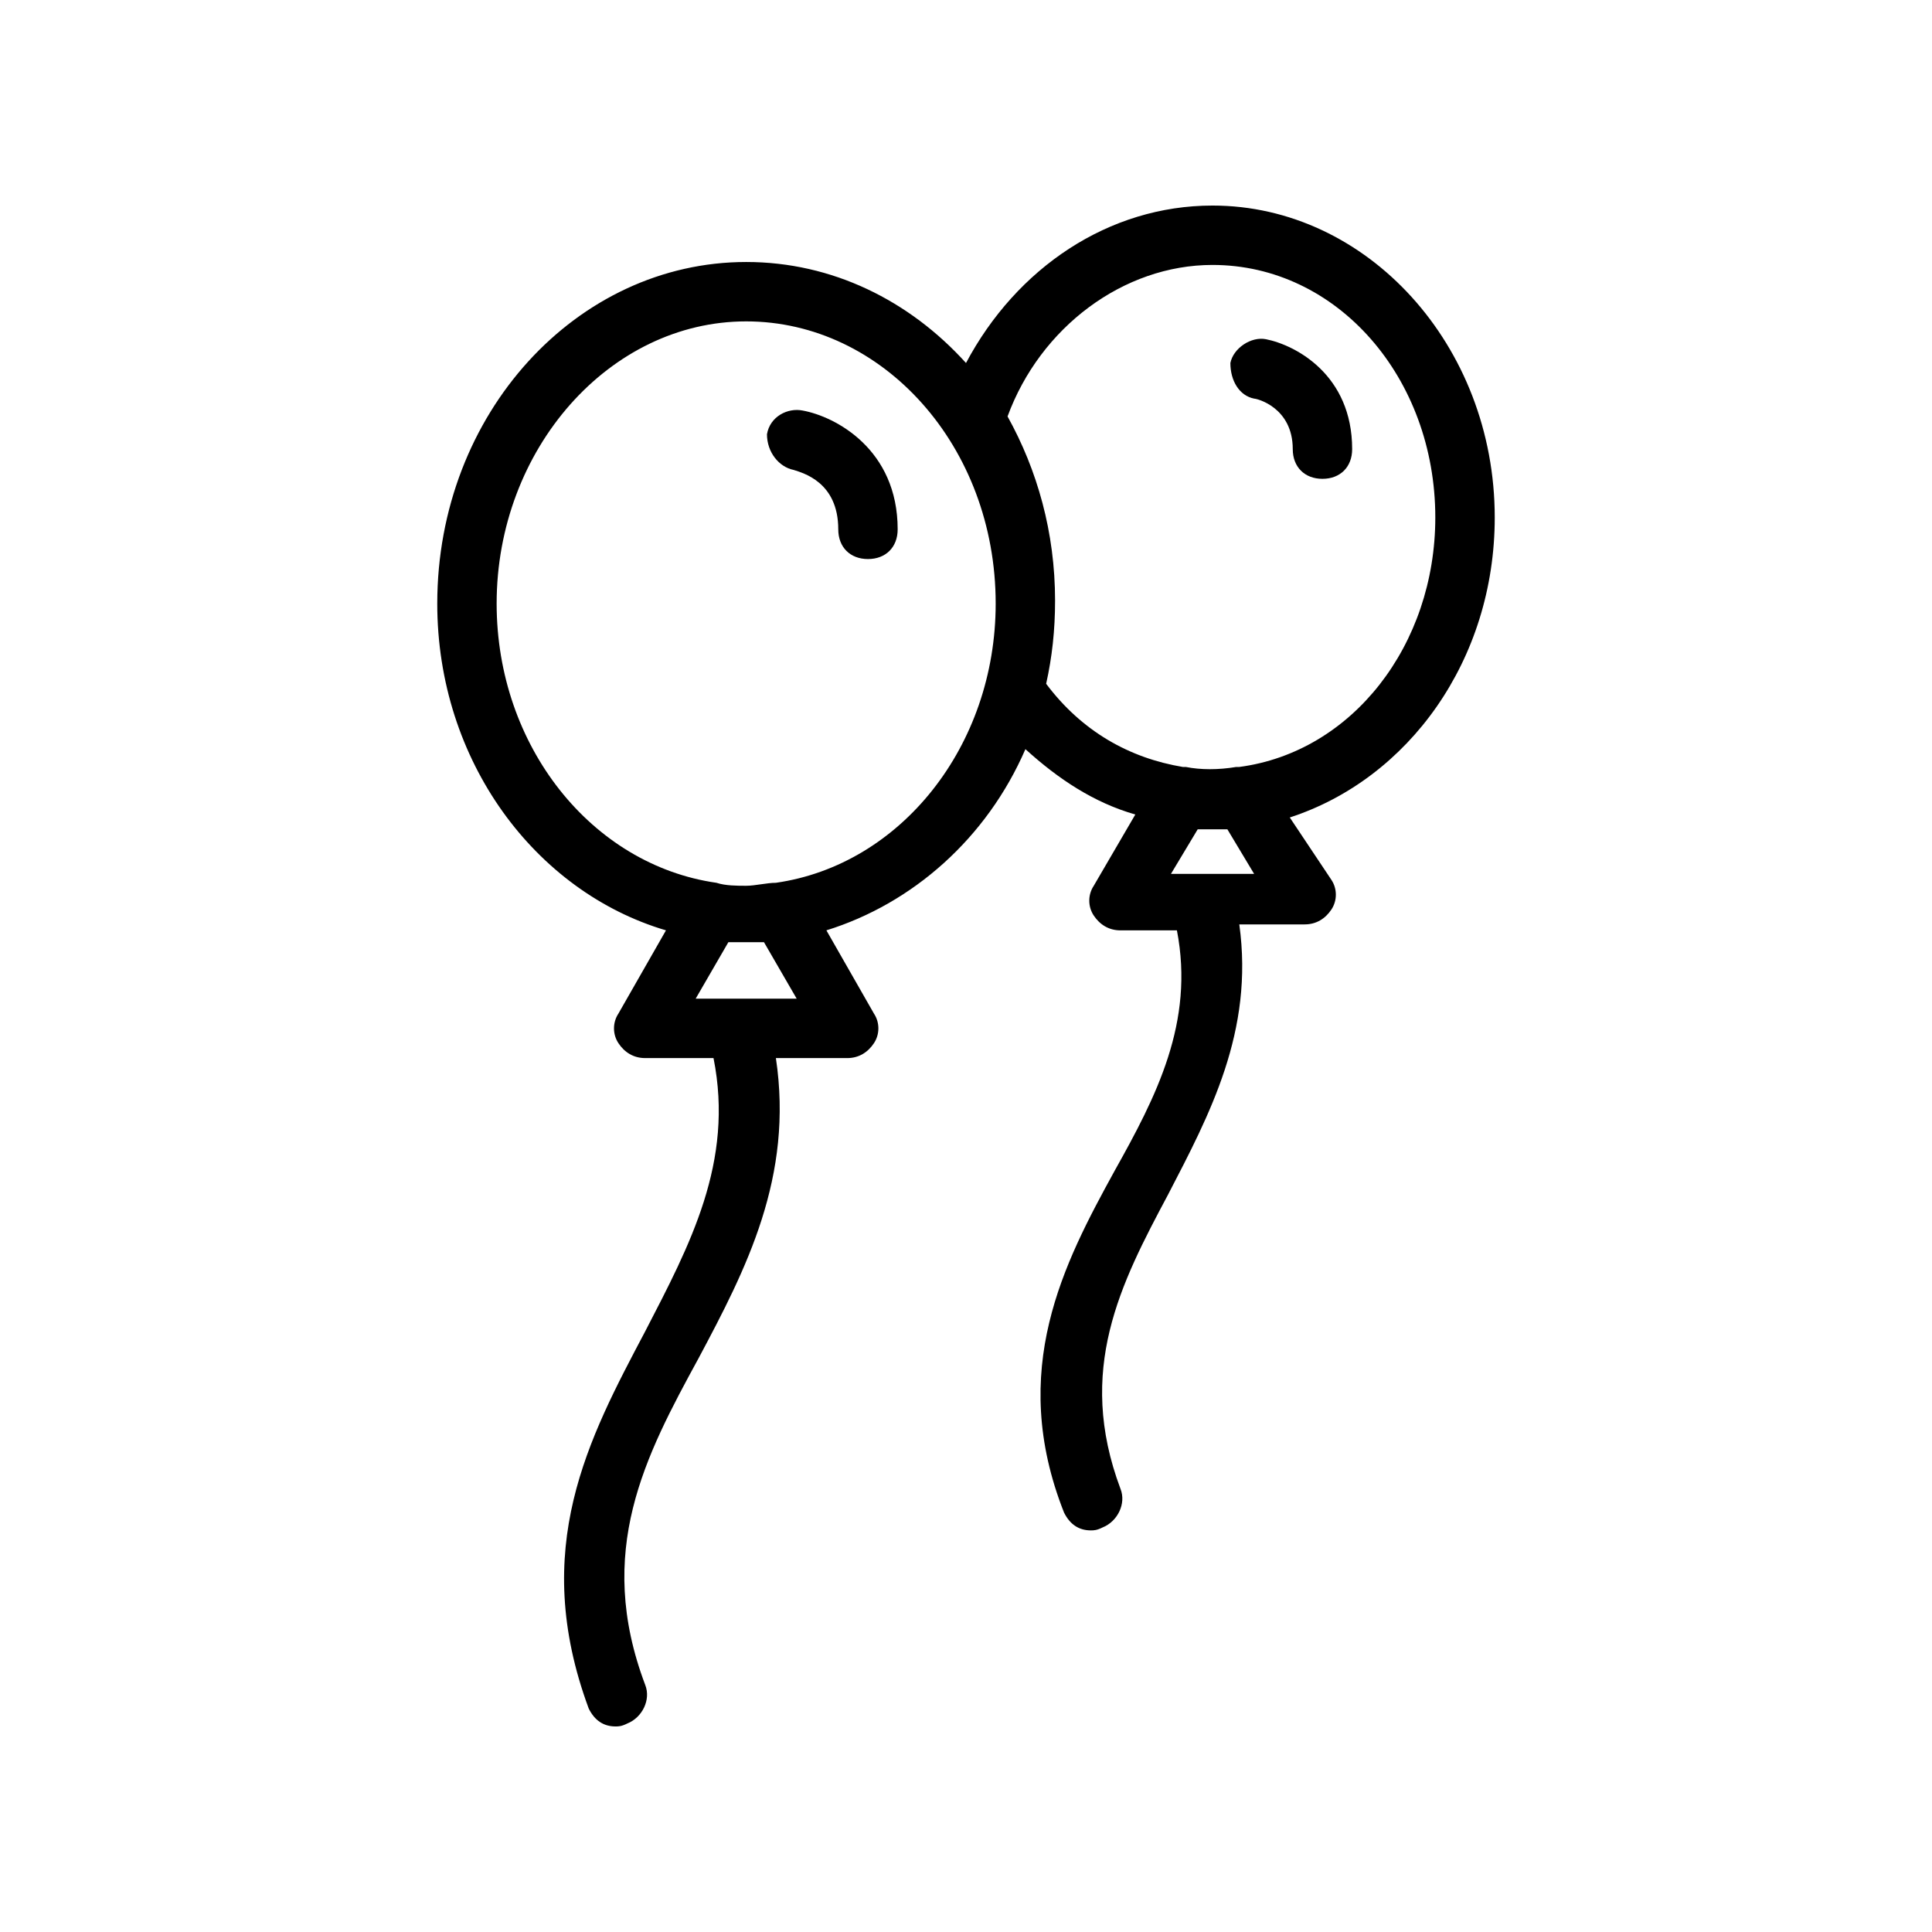 <?xml version="1.0" encoding="UTF-8"?>
<!-- Uploaded to: SVG Repo, www.svgrepo.com, Generator: SVG Repo Mixer Tools -->
<svg fill="#000000" width="800px" height="800px" version="1.1" viewBox="144 144 512 512" xmlns="http://www.w3.org/2000/svg">
 <g>
  <path d="m320.49 390.55-12.594 22.043c-1.574 2.363-1.574 5.512 0 7.871 1.574 2.363 3.938 3.938 7.086 3.938h18.105c5.512 27.551-6.297 49.594-18.105 72.422-14.957 28.34-30.699 57.465-14.957 99.977 1.574 3.148 3.938 4.723 7.086 4.723 0.789 0 1.574 0 3.148-0.789 3.938-1.574 6.297-6.297 4.723-10.234-13.383-35.426 0-60.613 14.168-86.594 12.594-23.617 25.191-48.02 20.469-79.508l18.891 0.004c3.148 0 5.512-1.574 7.086-3.938 1.574-2.363 1.574-5.512 0-7.871l-12.594-22.043c22.828-7.086 42.508-24.402 52.742-48.02 8.66 7.871 18.105 14.168 29.125 17.32l-11.02 18.895c-1.574 2.363-1.574 5.512 0 7.871 1.574 2.363 3.938 3.938 7.086 3.938h14.957c4.723 24.402-5.512 44.082-16.531 63.762-13.383 24.402-28.34 52.742-13.383 90.527 1.574 3.148 3.938 4.723 7.086 4.723 0.789 0 1.574 0 3.148-0.789 3.938-1.574 6.297-6.297 4.723-10.234-11.809-31.488 0-54.316 12.594-77.934 11.02-21.254 22.828-43.297 18.895-71.637h17.32c3.148 0 5.512-1.574 7.086-3.938 1.574-2.363 1.574-5.512 0-7.871l-11.027-16.527c31.488-10.234 54.316-41.723 54.316-79.508 0-45.656-33.852-82.656-74.785-82.656-27.551 0-51.957 16.531-65.336 41.723-14.957-16.531-35.426-26.766-58.254-26.766-44.871 0-81.867 40.148-81.867 90.527-0.004 41.723 25.977 76.363 60.613 86.594zm7.871 18.105 8.66-14.957h4.723 4.723l8.66 14.957zm125.95-33.062 7.086-11.809h3.938 3.938l7.086 11.809zm11.02-161.38c33.062 0 59.039 29.914 59.039 66.914 0 33.852-22.043 62.188-51.957 66.125h-0.789c-4.723 0.789-9.445 0.789-13.383 0h-0.789c-14.168-2.363-26.766-9.445-36.211-22.043 1.574-7.086 2.363-14.168 2.363-22.043 0-18.105-4.723-34.637-12.594-48.805 8.664-23.617 30.703-40.148 54.32-40.148zm-123.59 14.957c36.211 0 66.125 33.062 66.125 74.785 0 37.785-25.191 69.273-58.254 73.996-2.363 0-5.512 0.789-7.871 0.789-2.363 0-5.512 0-7.871-0.789-33.062-4.723-58.254-36.211-58.254-73.996 0-40.938 29.914-74.785 66.125-74.785z"/>
  <path d="m354.34 268.54c2.363 0.789 11.809 3.148 11.809 15.742 0 4.723 3.148 7.871 7.871 7.871 4.723 0 7.871-3.148 7.871-7.871 0-21.254-16.531-29.914-25.191-31.488-3.938-0.789-8.66 1.574-9.445 6.297 0.004 4.727 3.152 8.664 7.086 9.449z"/>
  <path d="m476.36 249.64c0.789 0 10.234 2.363 10.234 13.383 0 4.723 3.148 7.871 7.871 7.871 4.723 0 7.871-3.148 7.871-7.871 0-19.68-14.957-27.551-22.828-29.125-3.938-0.789-8.66 2.363-9.445 6.297 0 4.719 2.363 8.656 6.297 9.445z"/>
 </g>
</svg>